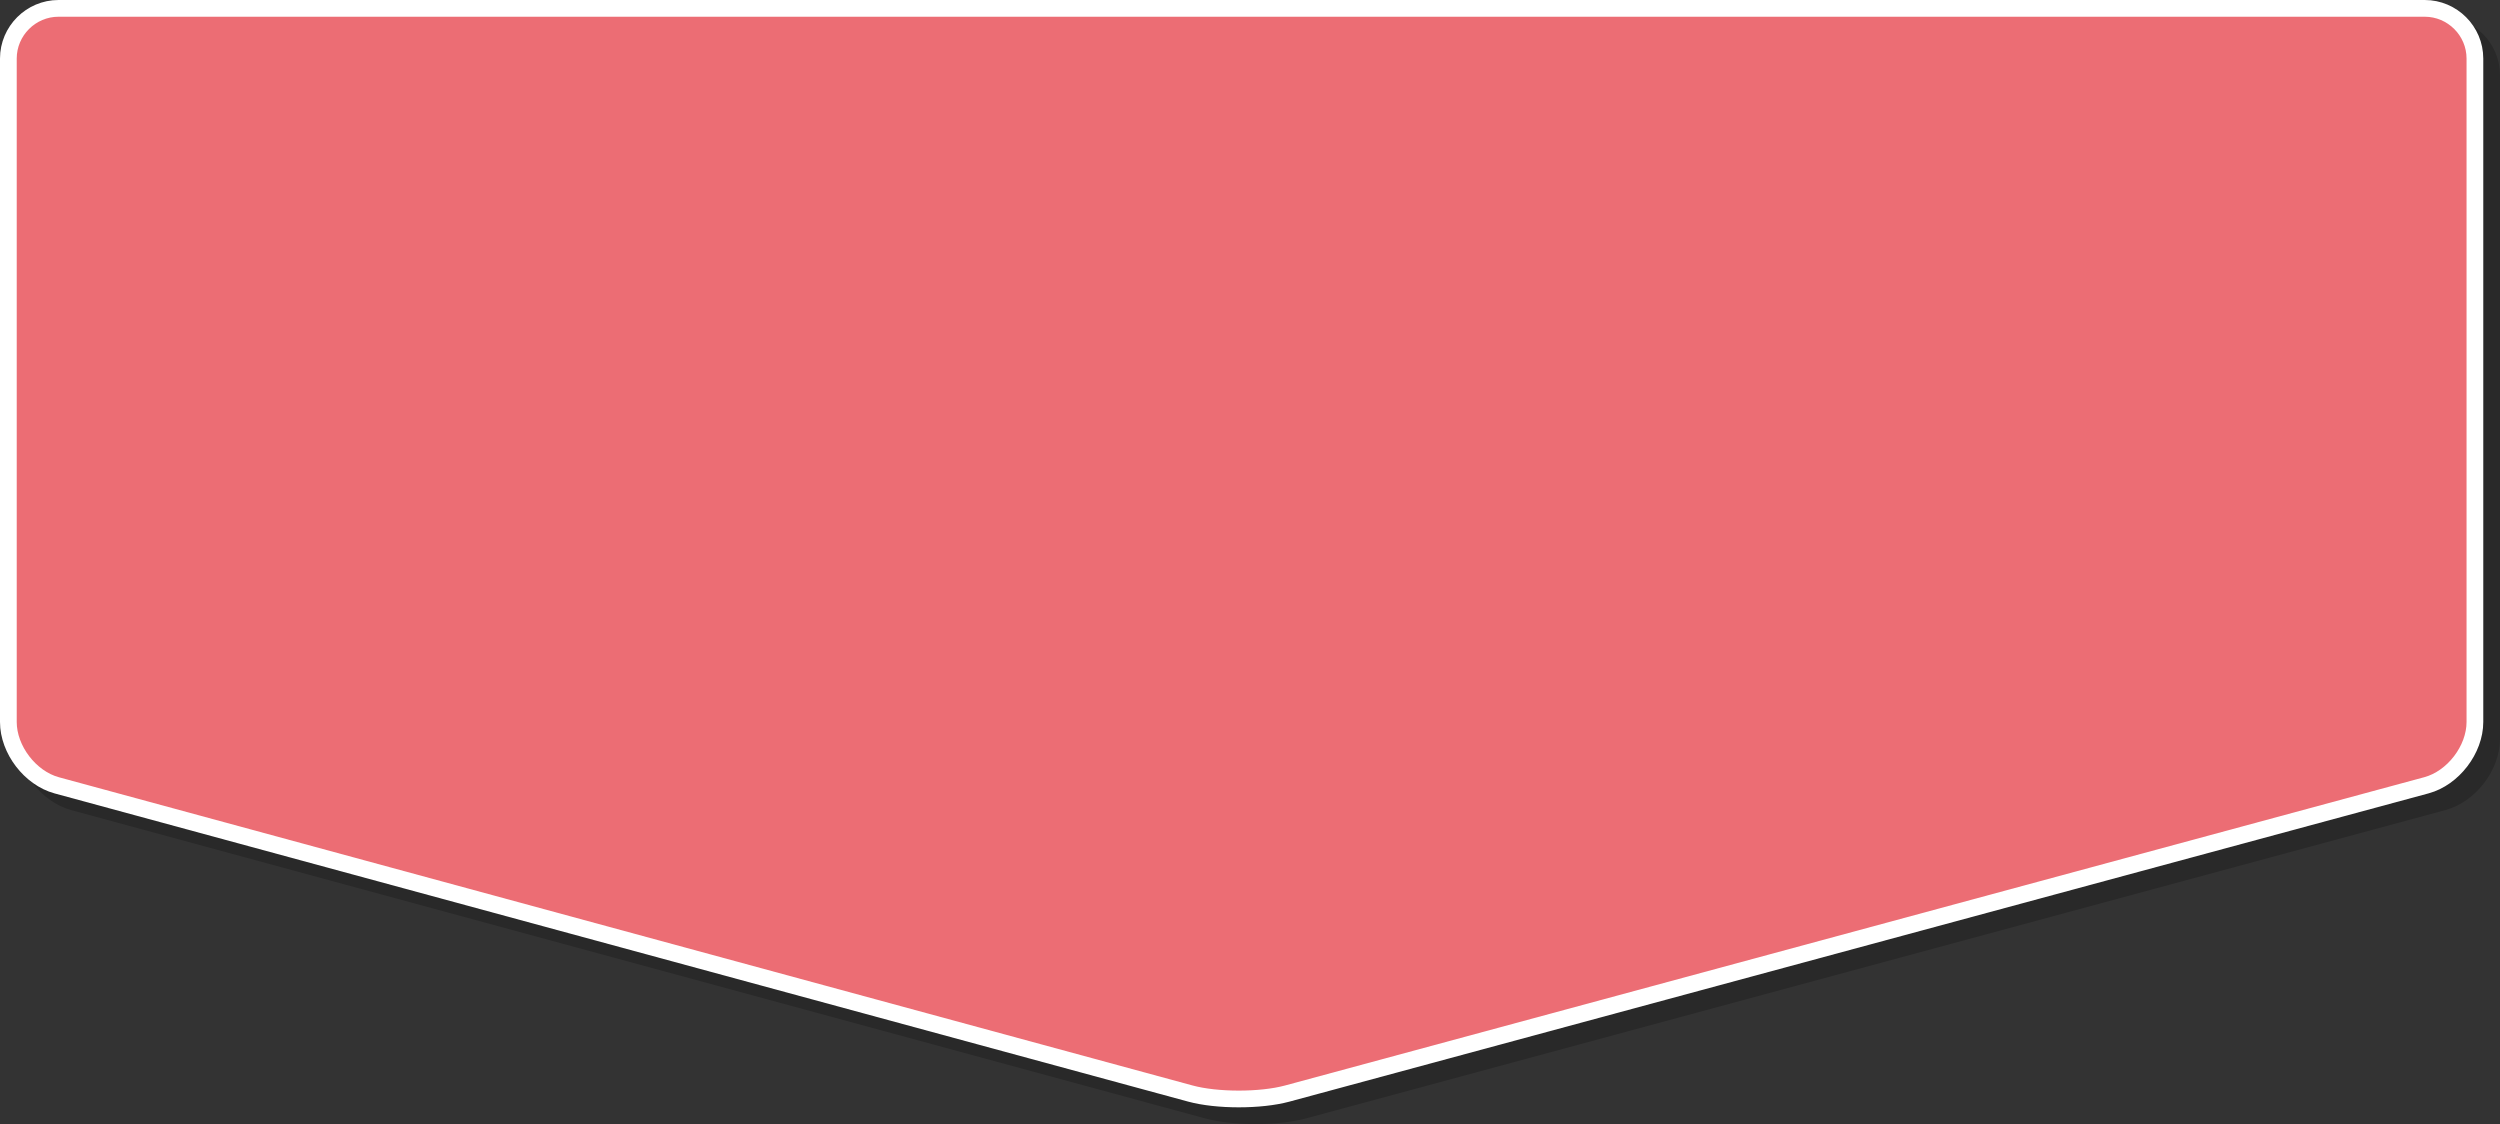 <?xml version="1.0" encoding="UTF-8"?>
<svg xmlns="http://www.w3.org/2000/svg" viewBox="0 0 448.41 201.62">
  <rect x="0" y="0" width="448.41" height="201.62" fill="#333333" stroke="none"/>
  <defs>
    <style>
      .cls-1 {
        mix-blend-mode: multiply;
        opacity: .2;
      }

      .cls-2 {
        stroke: #fff;
      }

      .cls-2, .cls-3 {
        fill: none;
        stroke-miterlimit: 10;
        stroke-width: 3px;
      }

      .cls-4 {
        isolation: isolate;
      }

      .cls-5 {
        fill: #ec6d74;
      }

      .cls-3 {
        stroke: #000;
      }
    </style>
  </defs>
  <g class="cls-4">
    <g id="_レイヤー_2" data-name="レイヤー 2">
      <g id="_上" data-name="上">
        <g>
          <g class="cls-1">
            <path d="M437.91,4.5c4.95,0,9,4.05,9,9v119c0,4.95-3.91,10.06-8.69,11.35l-204.35,55.3c-4.78,1.29-12.6,1.29-17.37-.01L13.18,143.86c-4.78-1.3-8.68-6.41-8.68-11.36V13.5c0-4.95,4.05-9,9-9h424.41Z"/>
            <path class="cls-3" d="M437.91,4.5c4.95,0,9,4.05,9,9v119c0,4.95-3.91,10.06-8.69,11.35l-204.35,55.3c-4.78,1.29-12.6,1.29-17.37-.01L13.18,143.86c-4.78-1.3-8.68-6.41-8.68-11.36V13.5c0-4.95,4.05-9,9-9h424.41Z"/>
          </g>
          <g>
            <path class="cls-5" d="M434.91,1.5c4.95,0,9,4.05,9,9v119c0,4.95-3.91,10.06-8.69,11.35l-204.35,55.3c-4.78,1.29-12.6,1.29-17.37-.01L10.18,140.86c-4.78-1.3-8.68-6.41-8.68-11.36V10.5C1.5,5.55,5.55,1.5,10.5,1.5h424.41Z"/>
            <path class="cls-2" d="M434.91,1.5c4.95,0,9,4.05,9,9v119c0,4.95-3.91,10.06-8.69,11.35l-204.35,55.3c-4.78,1.29-12.6,1.29-17.37-.01L10.18,140.86c-4.78-1.3-8.68-6.41-8.68-11.36V10.5C1.5,5.55,5.55,1.5,10.5,1.5h424.41Z"/>
          </g>
        </g>
      </g>
    </g>
  </g>
</svg>